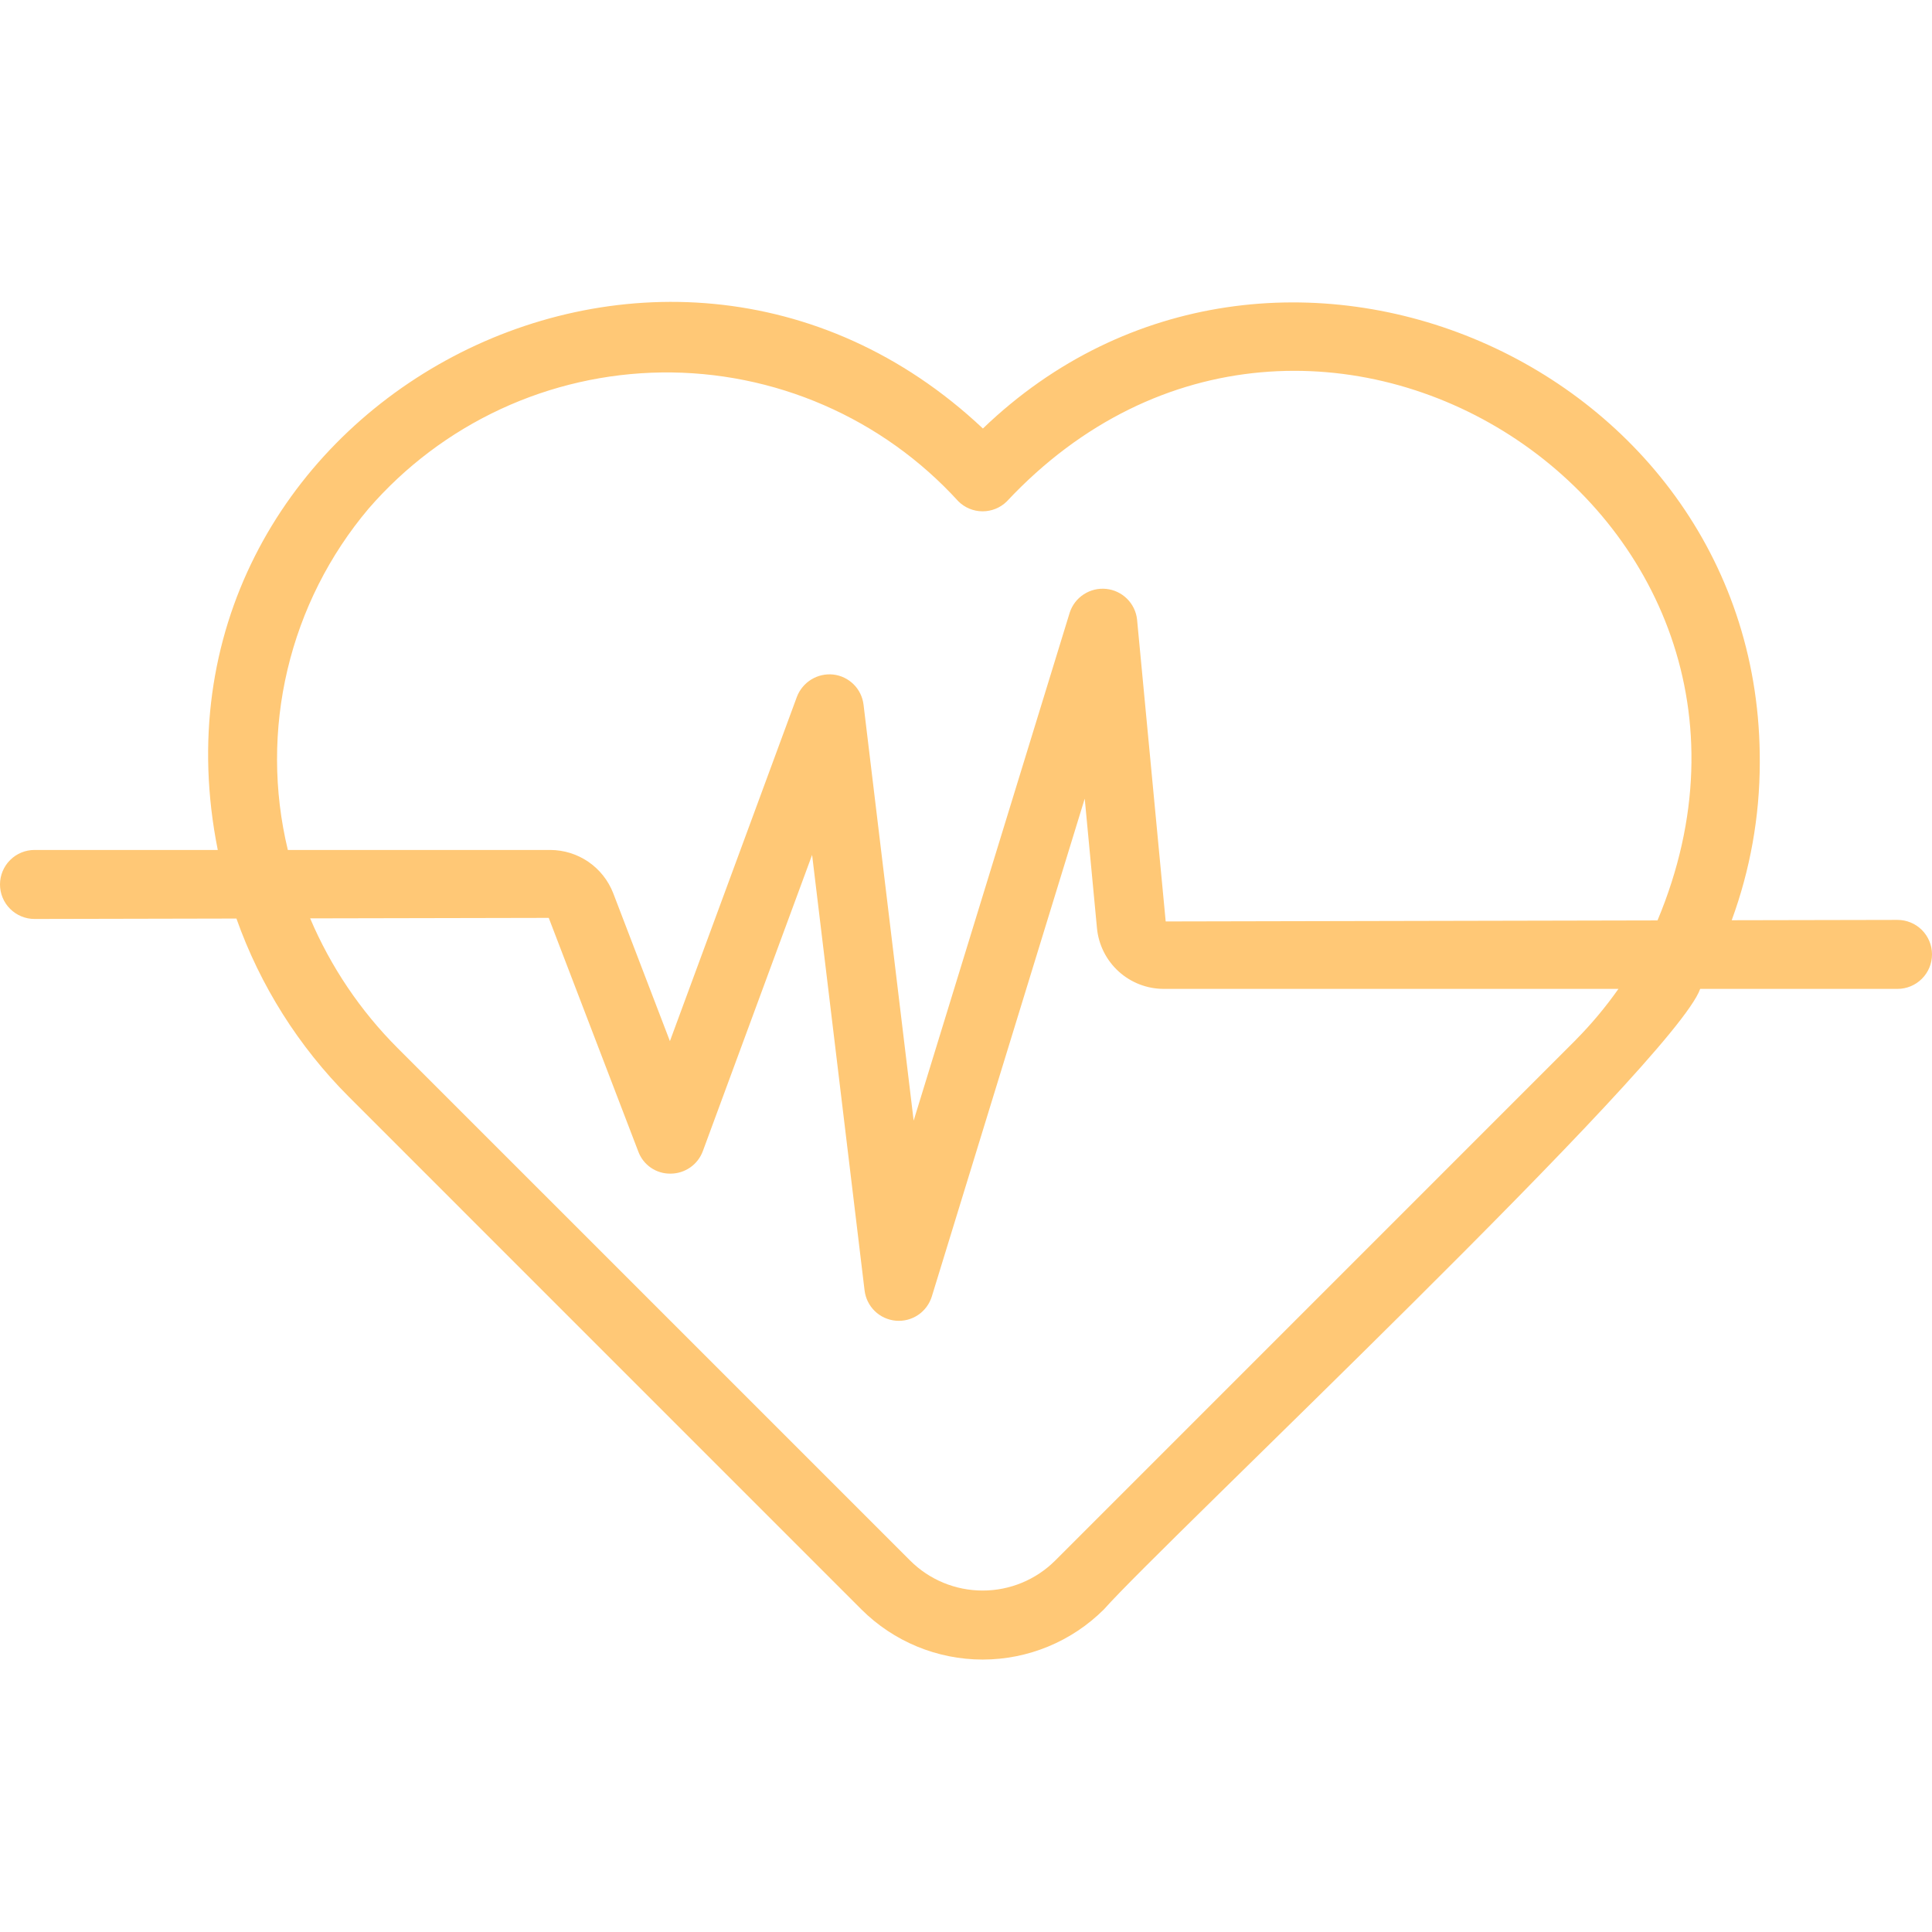 <?xml version="1.0" encoding="UTF-8"?> <svg xmlns="http://www.w3.org/2000/svg" width="64" height="64" viewBox="0 0 64 64" fill="none"> <path d="M62.857 30.473L57.365 30.484C57.977 28.815 58.292 27.052 58.295 25.275C58.37 12.015 42.127 4.996 32.56 14.195C21.802 4.075 4.314 13.654 7.214 28.156H1.143C0.84 28.156 0.549 28.276 0.335 28.491C0.12 28.705 0 28.996 0 29.299C0 29.602 0.12 29.893 0.335 30.107C0.549 30.321 0.84 30.442 1.143 30.442L7.832 30.428C8.619 32.649 9.891 34.667 11.557 36.334L28.535 53.314C29.601 54.377 31.046 54.975 32.551 54.975C34.057 54.975 35.502 54.377 36.568 53.314C38.534 51.091 55.474 35.15 56.321 32.758H62.857C63.16 32.758 63.451 32.638 63.665 32.423C63.88 32.209 64 31.919 64 31.615C64 31.312 63.88 31.022 63.665 30.807C63.451 30.593 63.16 30.473 62.857 30.473ZM12.209 16.85C13.418 15.454 14.908 14.331 16.582 13.553C18.256 12.776 20.076 12.362 21.921 12.338C23.767 12.315 25.597 12.683 27.29 13.419C28.983 14.154 30.501 15.239 31.744 16.604C31.956 16.816 32.243 16.936 32.543 16.938C32.842 16.94 33.131 16.825 33.346 16.616C43.413 5.853 60.589 16.914 54.907 30.49L38.615 30.524L37.666 20.516C37.636 20.257 37.518 20.015 37.332 19.832C37.146 19.649 36.903 19.534 36.644 19.508C36.384 19.481 36.123 19.544 35.904 19.686C35.684 19.827 35.52 20.04 35.438 20.287L30.266 37.122L28.606 23.343C28.575 23.088 28.46 22.851 28.278 22.67C28.096 22.489 27.858 22.374 27.603 22.345C27.349 22.318 27.093 22.375 26.875 22.509C26.657 22.643 26.489 22.845 26.398 23.084L22.192 34.489L20.314 29.589C20.151 29.169 19.866 28.807 19.494 28.551C19.123 28.296 18.683 28.158 18.232 28.156H9.535C9.062 26.194 9.058 24.148 9.523 22.184C9.988 20.22 10.908 18.392 12.209 16.85ZM52.203 34.446L34.952 51.698C34.315 52.333 33.452 52.689 32.552 52.689C31.652 52.689 30.789 52.333 30.152 51.698L13.171 34.718C11.939 33.485 10.956 32.027 10.274 30.422L18.178 30.406L21.144 38.145C21.224 38.364 21.371 38.552 21.564 38.684C21.756 38.815 21.985 38.883 22.218 38.878C22.451 38.877 22.677 38.804 22.868 38.671C23.058 38.537 23.203 38.349 23.283 38.131L26.902 28.32L28.64 42.745C28.671 43.005 28.79 43.248 28.978 43.431C29.166 43.614 29.412 43.726 29.674 43.75C29.935 43.773 30.197 43.706 30.414 43.559C30.632 43.412 30.792 43.195 30.869 42.943L35.933 26.455L36.338 30.741C36.389 31.294 36.646 31.808 37.057 32.181C37.468 32.554 38.004 32.76 38.559 32.758H53.613C53.19 33.359 52.718 33.924 52.201 34.446H52.203Z" fill="#FFC876"></path> </svg> 